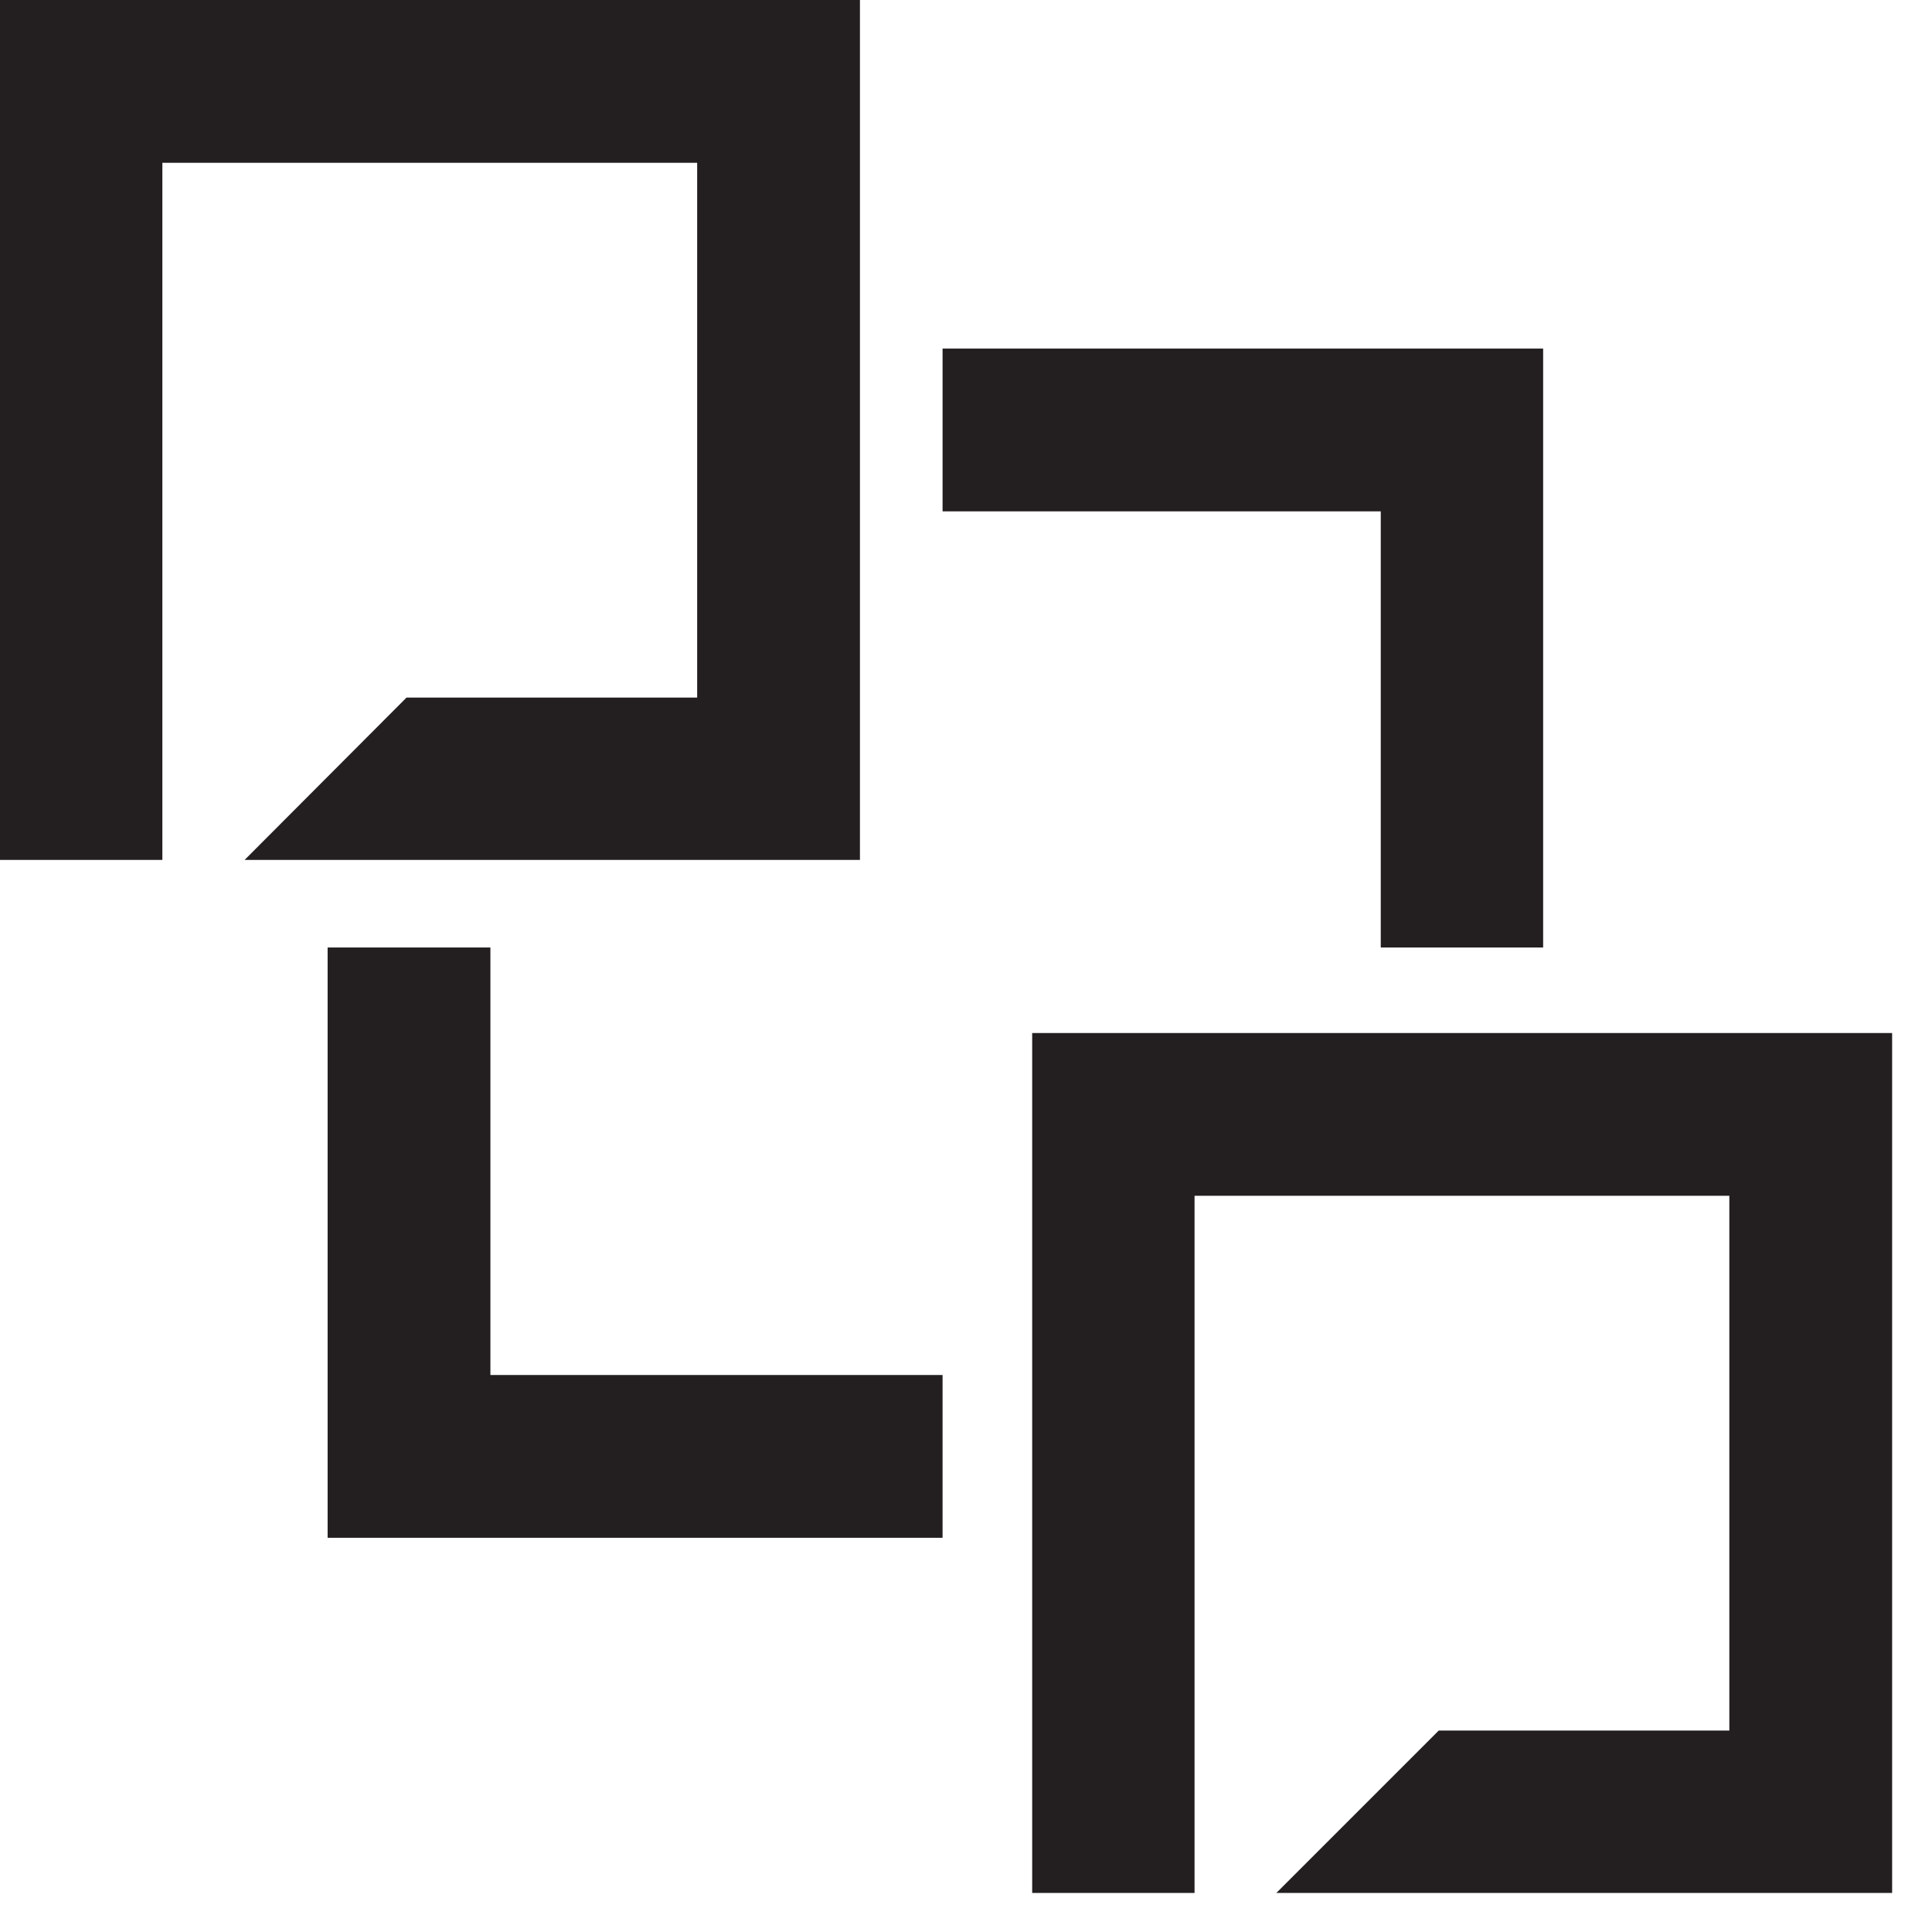 <?xml version="1.0" encoding="UTF-8"?>
<svg xmlns="http://www.w3.org/2000/svg" width="47" height="47" viewBox="0 0 47 47" fill="none">
  <path d="M25.11 25.13V46.05H29.06V42.1V42.09V29.09H42.07V42.1H35L31.05 46.05H46.03V25.13H25.11Z" fill="#231F20"></path>
  <path d="M9.89 16.97L5.95 20.92H20.92V0H0V20.92H3.95V16.97V16.96V3.96H16.96V16.97H9.89Z" fill="#231F20"></path>
  <path d="M33.59 23.05H37.54V8.48H22.93V12.44H33.59V23.05Z" fill="#231F20"></path>
  <path d="M11.93 23.05H7.97V37.41H22.93V33.45H11.93V23.05Z" fill="#231F20"></path>
</svg>
